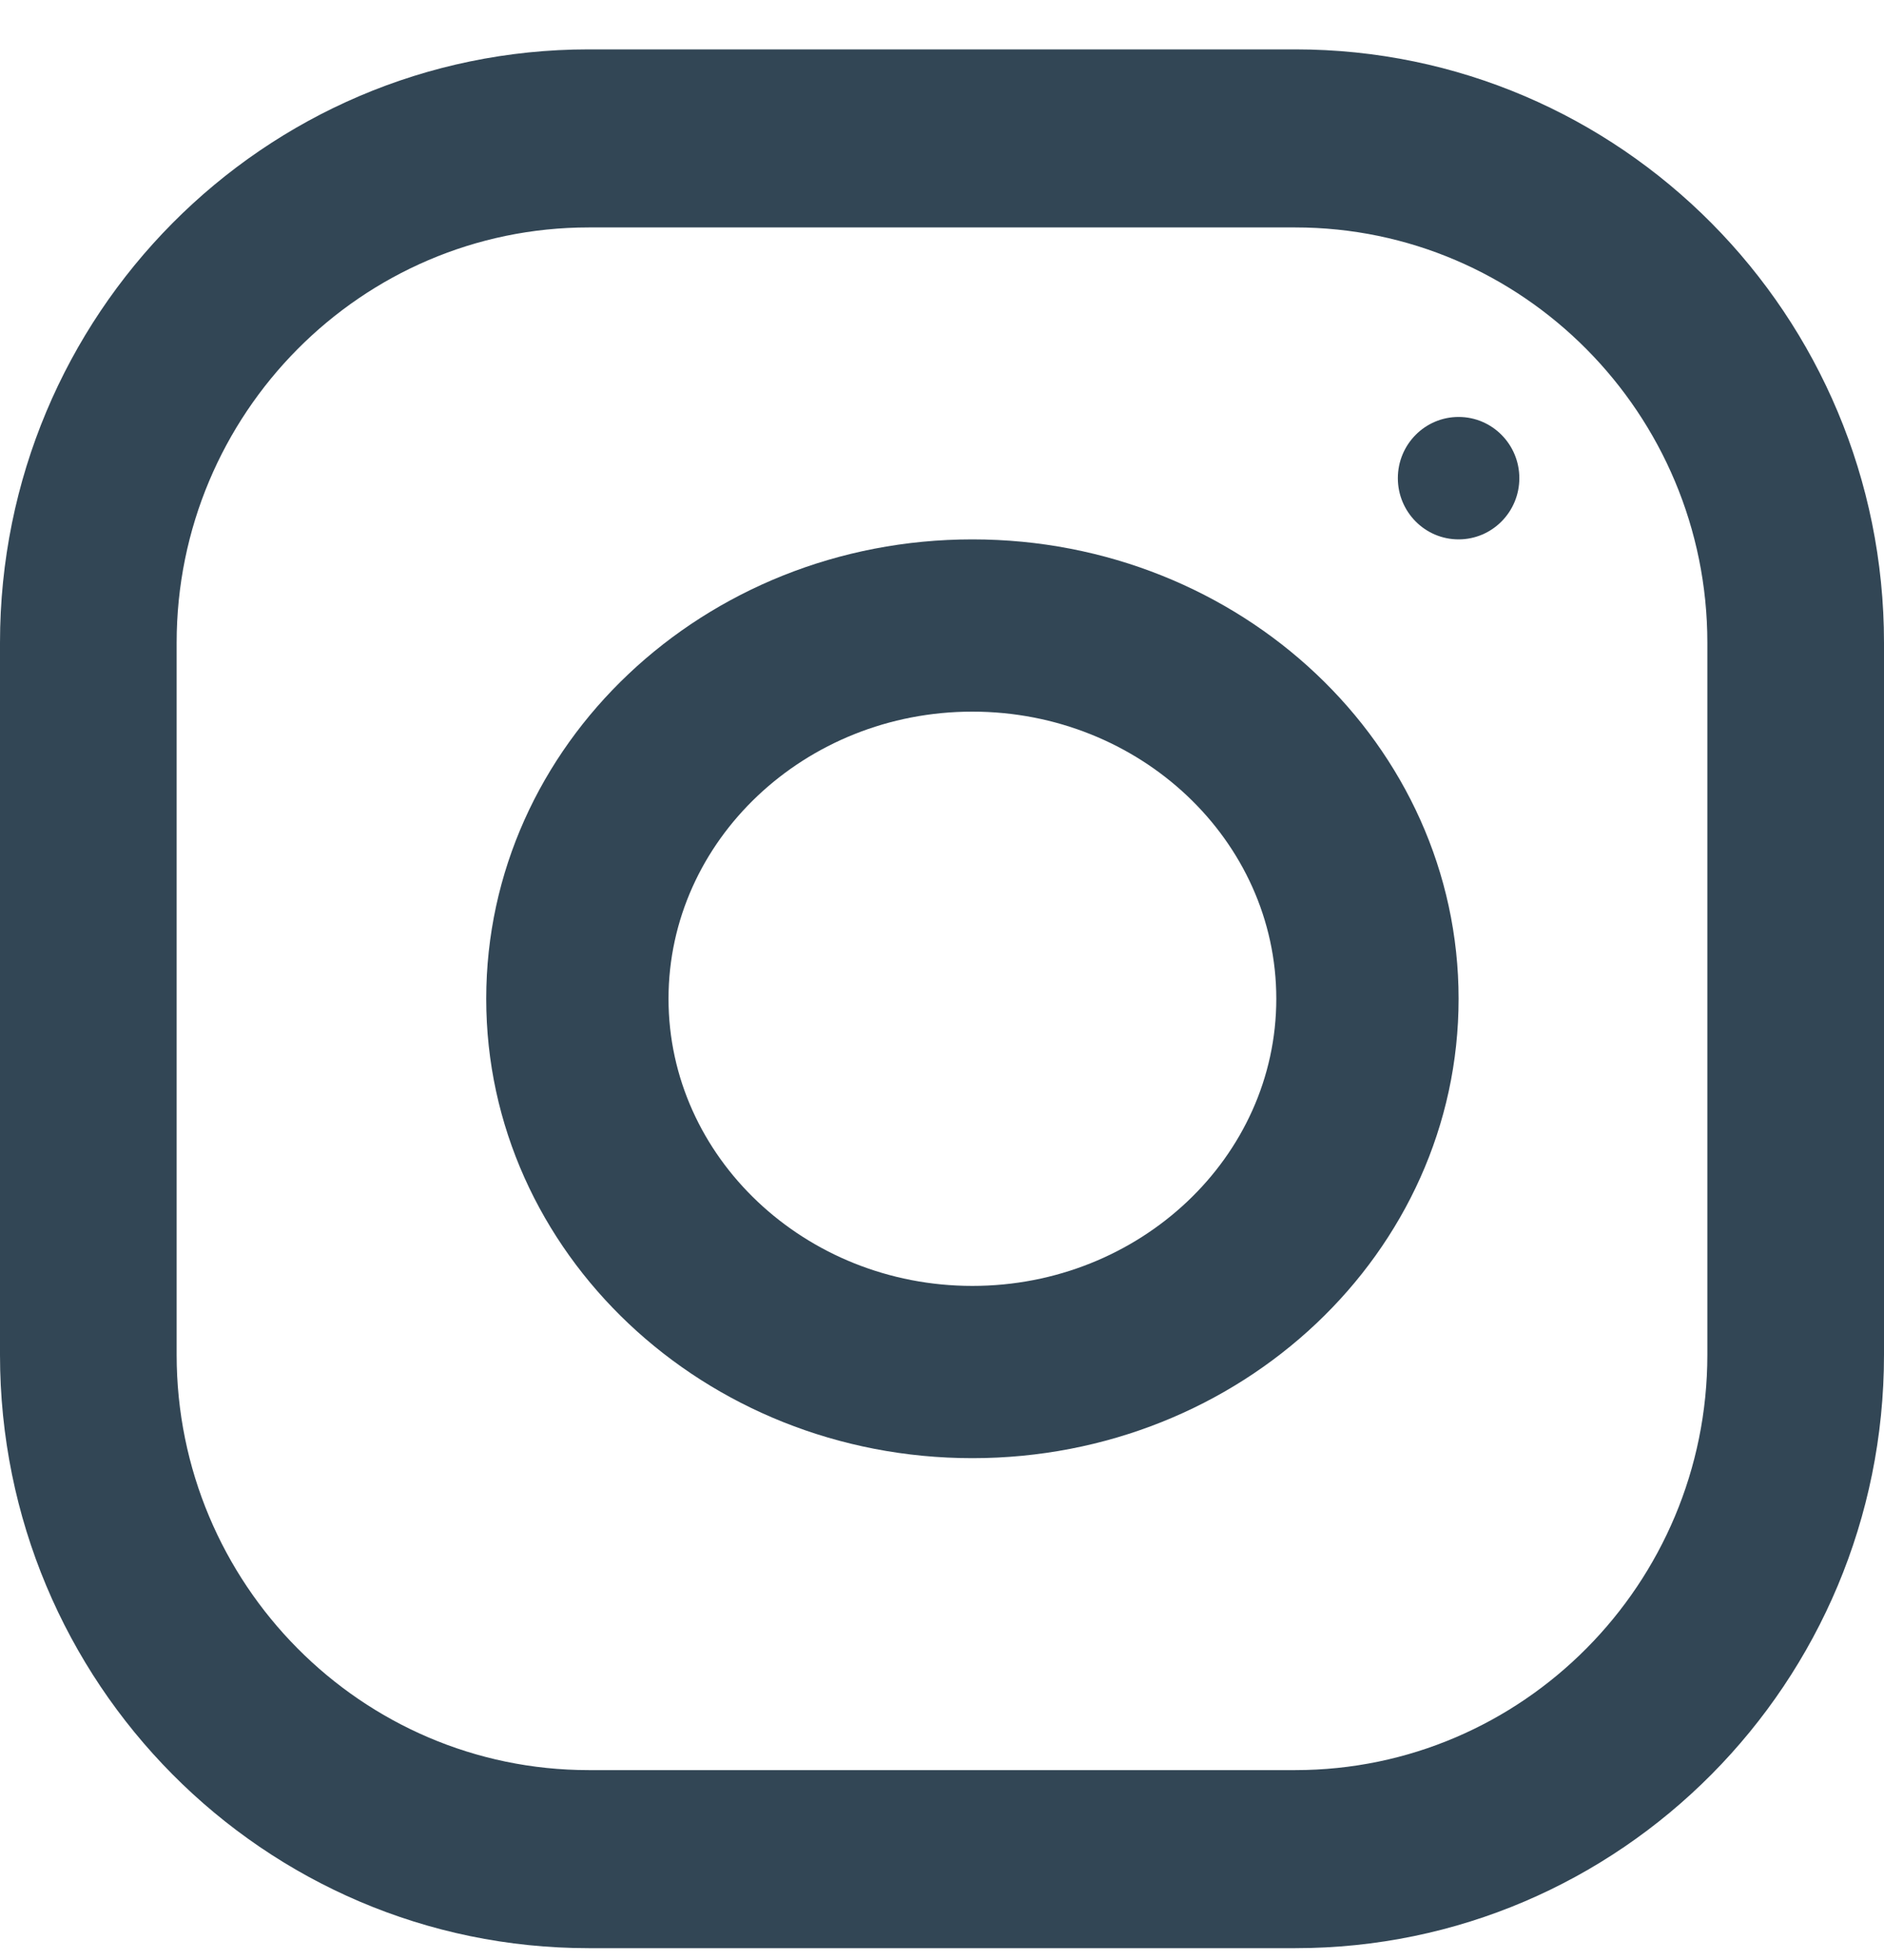 <svg width="25" height="26" viewBox="0 0 25 26" fill="none" xmlns="http://www.w3.org/2000/svg">
<path fill-rule="evenodd" clip-rule="evenodd" d="M7.812 0.655H17.188C21.502 0.655 25 4.18 25 8.526V17.972C25 22.318 21.502 25.843 17.188 25.843H7.812C3.498 25.843 0 22.318 0 17.972V8.526C0 4.18 3.498 0.655 7.812 0.655ZM17.188 23.481C20.203 23.481 22.656 21.01 22.656 17.972V8.526C22.656 5.488 20.203 3.017 17.188 3.017H7.812C4.797 3.017 2.344 5.488 2.344 8.526V17.972C2.344 21.01 4.797 23.481 7.812 23.481H17.188Z" fill="#324655"/>
<path fill-rule="evenodd" clip-rule="evenodd" d="M6.452 13.249C6.452 9.884 9.34 7.155 12.903 7.155C16.466 7.155 19.355 9.884 19.355 13.249C19.355 16.614 16.466 19.343 12.903 19.343C9.34 19.343 6.452 16.614 6.452 13.249ZM8.871 13.249C8.871 15.348 10.681 17.058 12.903 17.058C15.126 17.058 16.936 15.348 16.936 13.249C16.936 11.148 15.126 9.44 12.903 9.44C10.681 9.44 8.871 11.148 8.871 13.249Z" fill="#324655"/>
<ellipse cx="19.355" cy="6.343" rx="0.806" ry="0.812" fill="#324655"/>
</svg>
